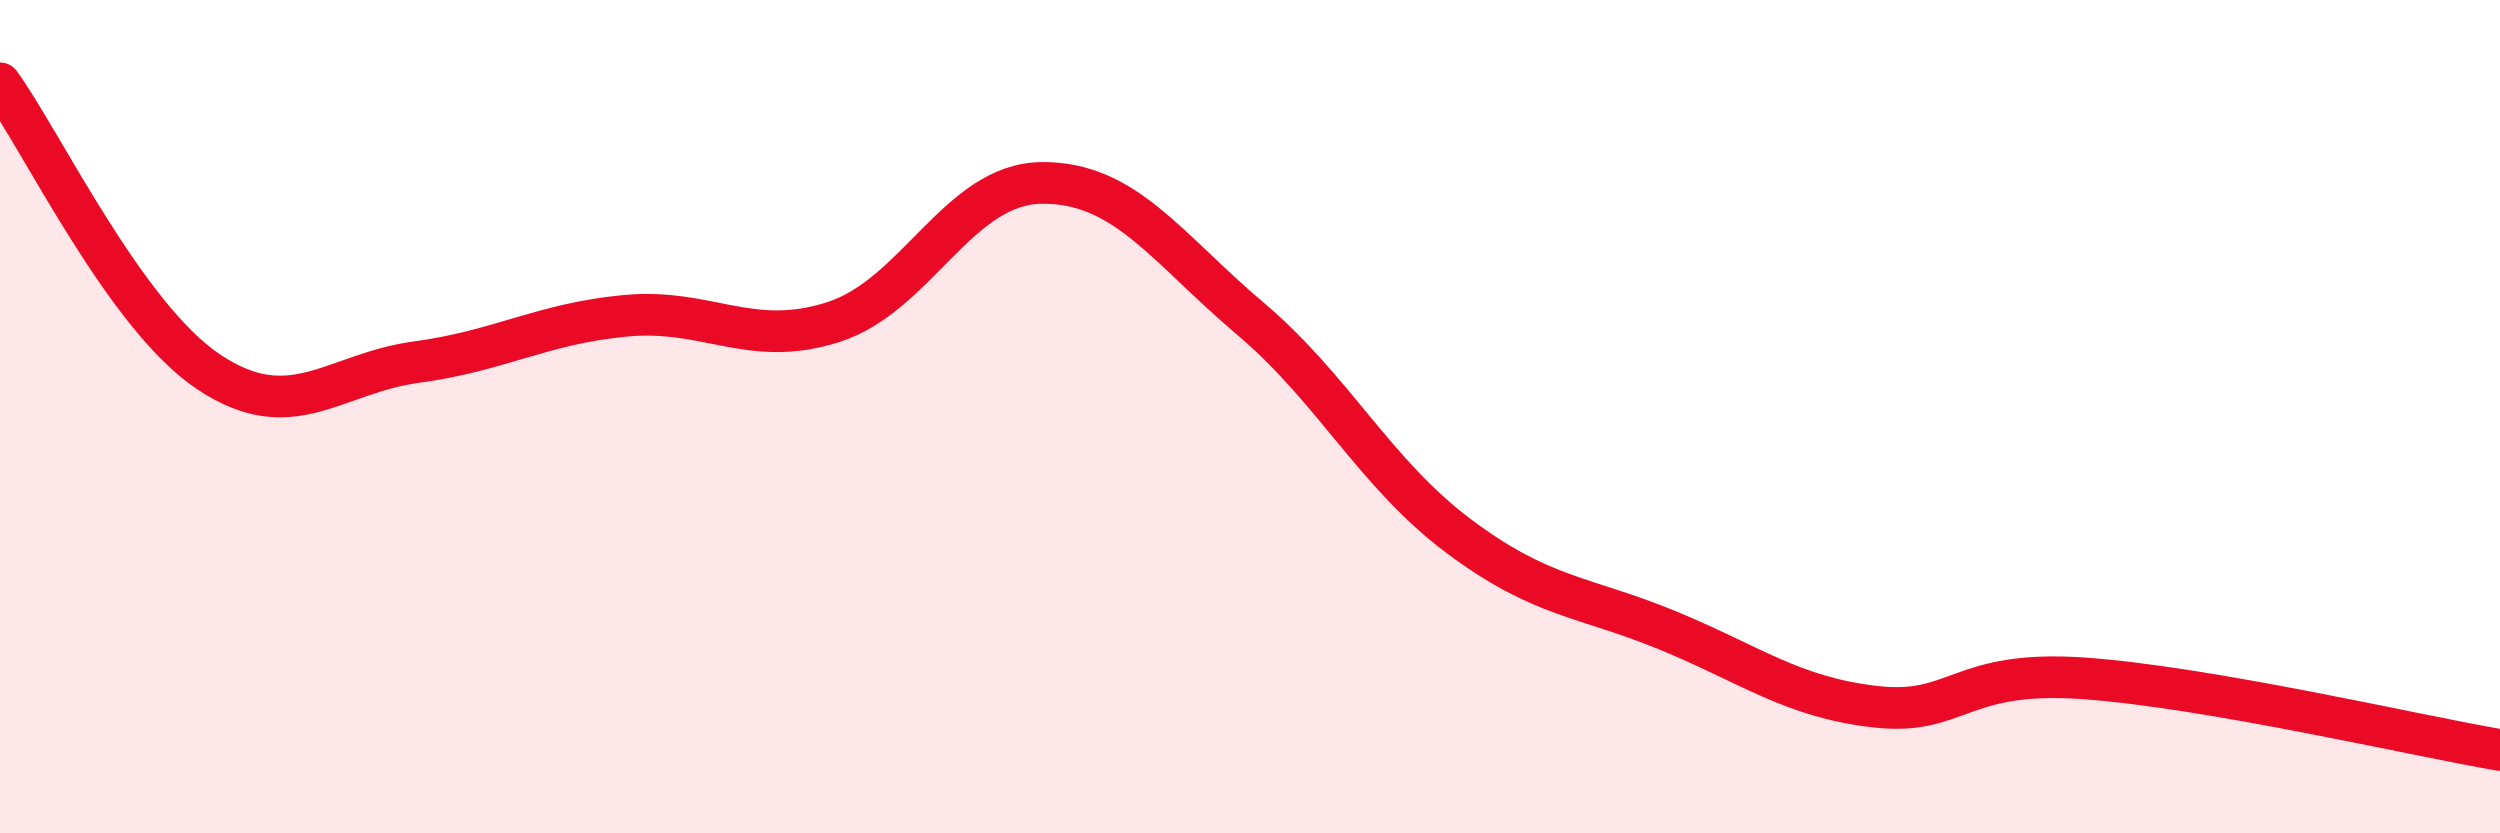 
    <svg width="60" height="20" viewBox="0 0 60 20" xmlns="http://www.w3.org/2000/svg">
      <path
        d="M 0,2 C 1,3.38 3,7.58 5,8.92 C 7,10.26 8,8.96 10,8.69 C 12,8.42 13,7.77 15,7.58 C 17,7.39 18,8.37 20,7.73 C 22,7.09 23,4.41 25,4.39 C 27,4.37 28,5.95 30,7.64 C 32,9.33 33,11.36 35,12.86 C 37,14.36 38,14.3 40,15.12 C 42,15.94 43,16.73 45,16.96 C 47,17.19 47,16.07 50,16.28 C 53,16.49 58,17.66 60,18L60 20L0 20Z"
        fill="#EB0A25"
        opacity="0.1"
        stroke-linecap="round"
        stroke-linejoin="round"
      />
      <path
        d="M 0,2 C 1,3.38 3,7.58 5,8.92 C 7,10.26 8,8.96 10,8.69 C 12,8.42 13,7.77 15,7.58 C 17,7.39 18,8.37 20,7.73 C 22,7.09 23,4.41 25,4.39 C 27,4.37 28,5.95 30,7.64 C 32,9.33 33,11.36 35,12.86 C 37,14.36 38,14.3 40,15.12 C 42,15.94 43,16.73 45,16.96 C 47,17.19 47,16.07 50,16.28 C 53,16.49 58,17.66 60,18"
        stroke="#EB0A25"
        stroke-width="1"
        fill="none"
        stroke-linecap="round"
        stroke-linejoin="round"
      />
    </svg>
  